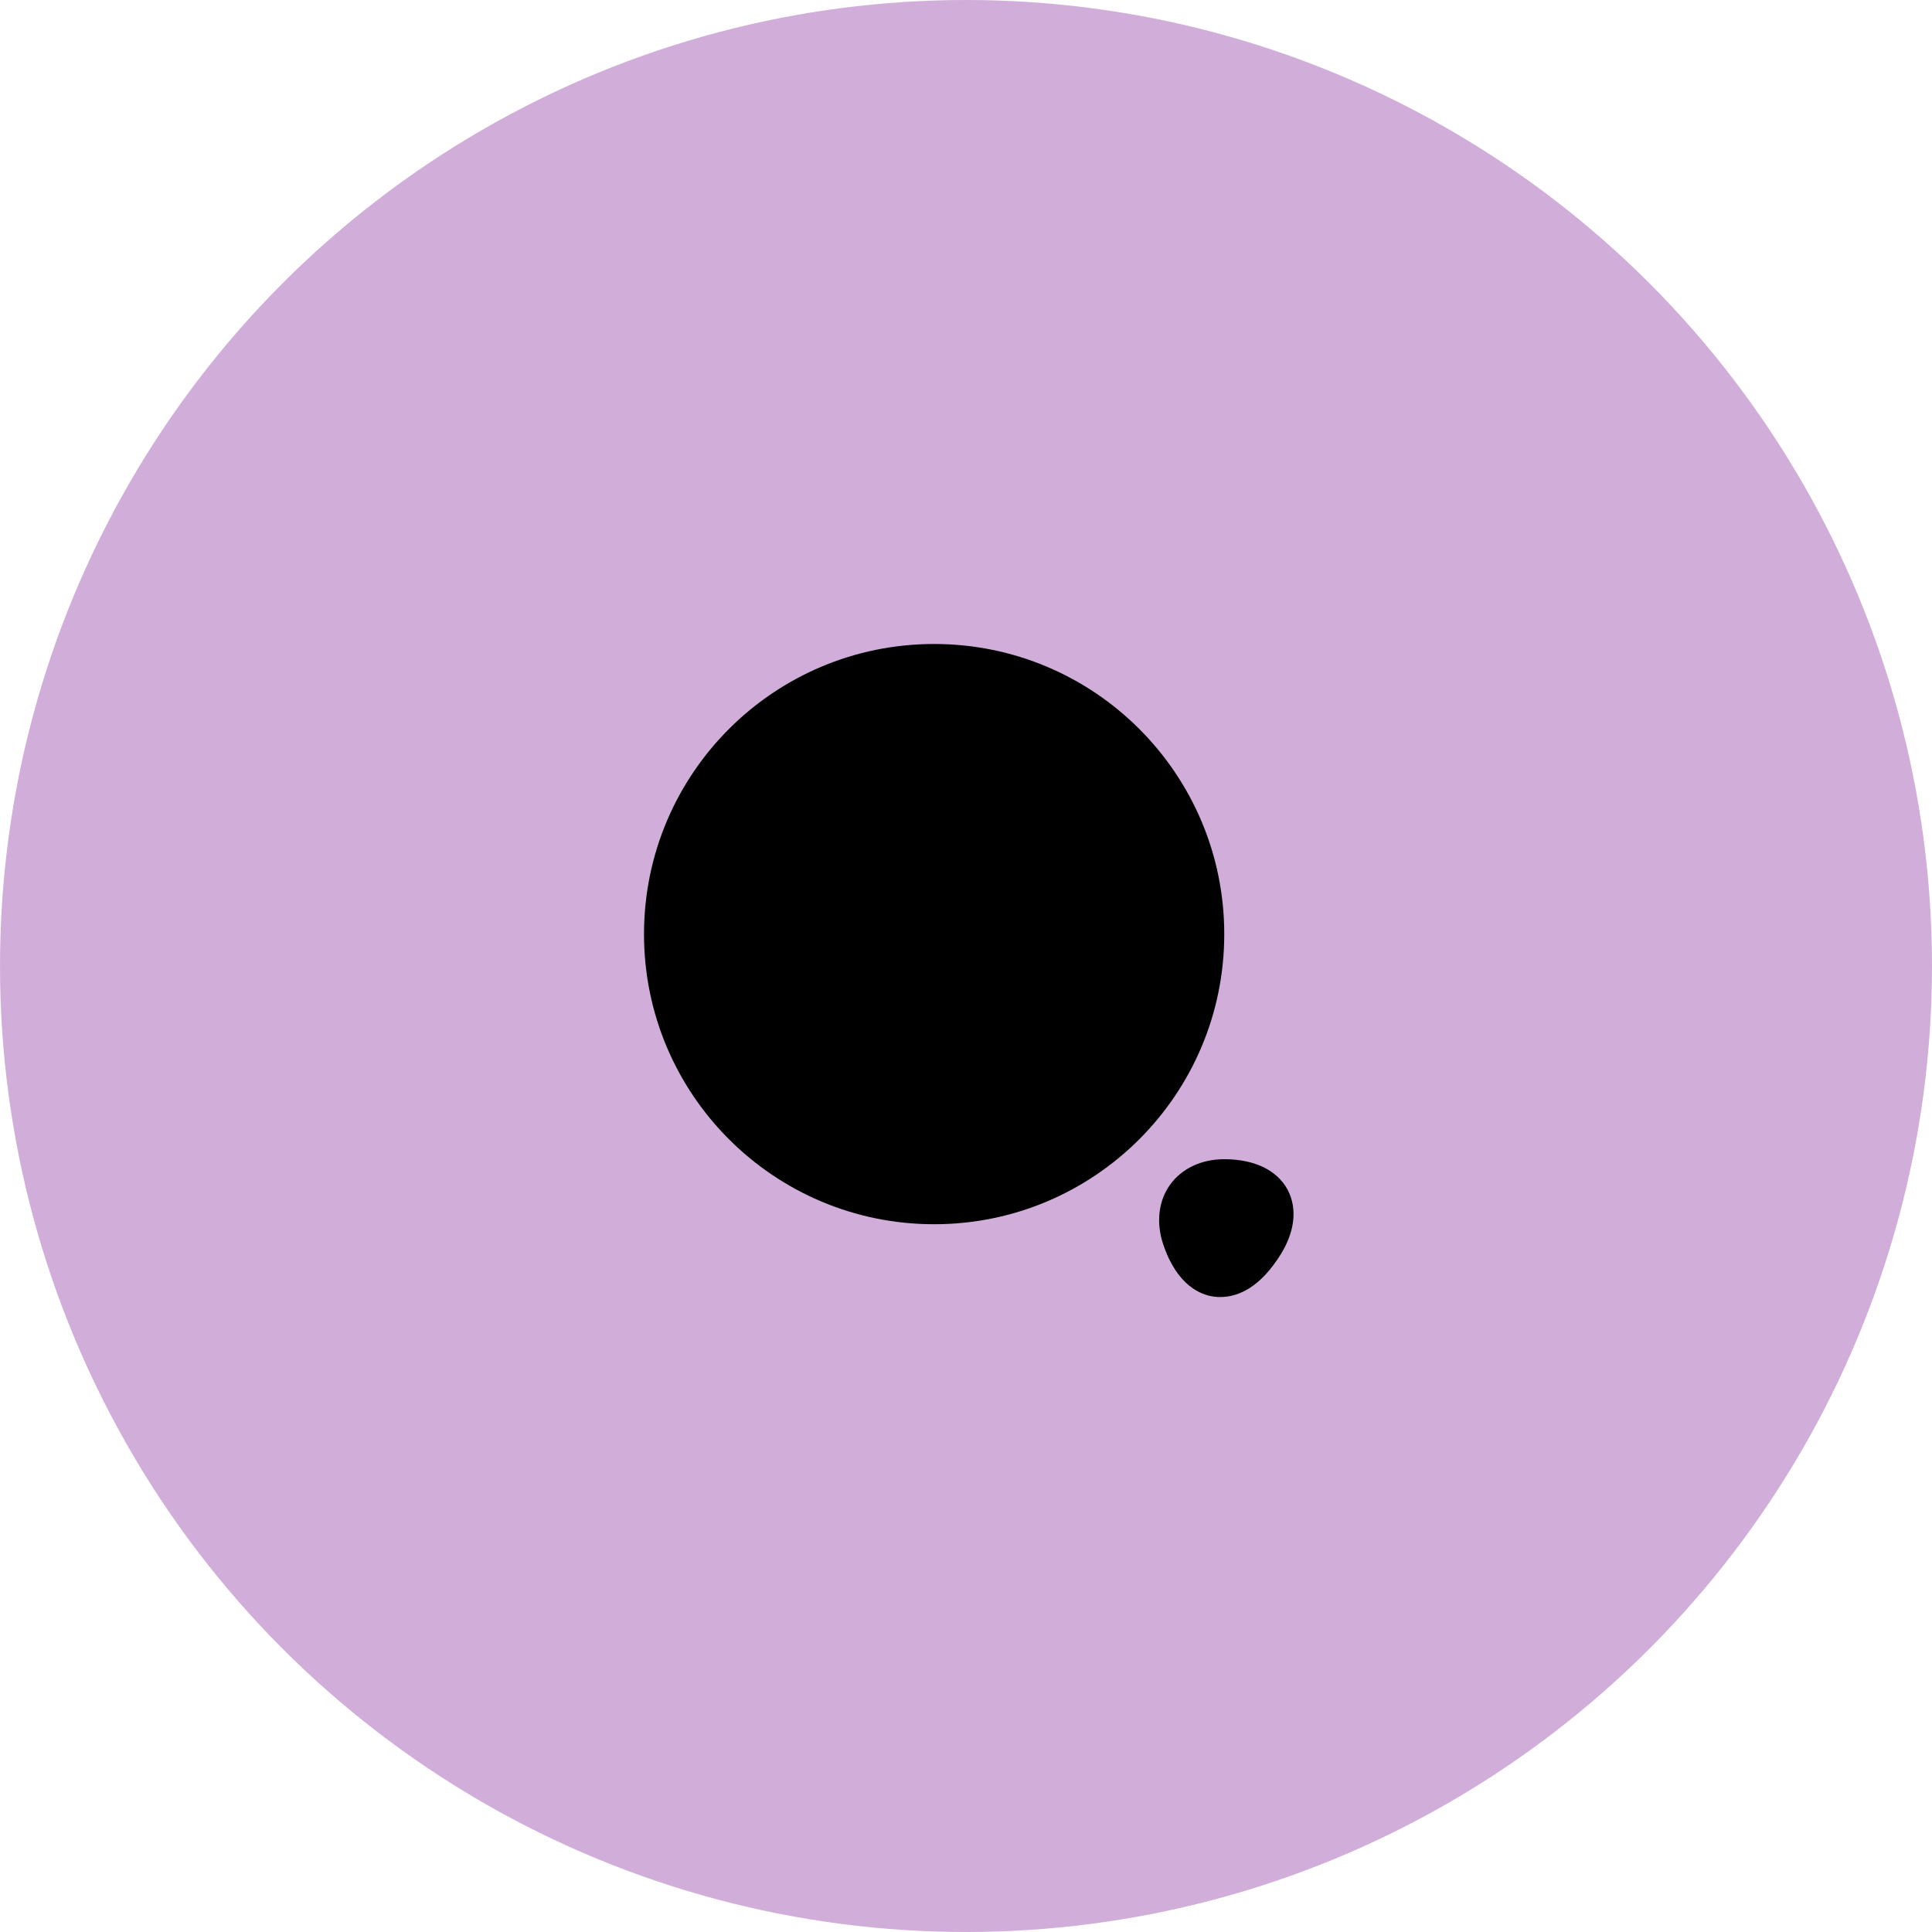 <?xml version="1.0" encoding="UTF-8"?> <svg xmlns="http://www.w3.org/2000/svg" width="80" height="80" viewBox="0 0 80 80" fill="none"><g clip-path="url(#clip0_19019_70464)"><circle opacity="0.5" cx="40" cy="40" r="40" fill="#A25EB5"></circle><path d="M38.68 50.693C45.315 50.693 50.694 45.315 50.694 38.68C50.694 32.045 45.315 26.666 38.68 26.666C32.045 26.666 26.667 32.045 26.667 38.68C26.667 45.315 32.045 50.693 38.68 50.693Z" fill="black"></path><path d="M53.32 49.267C52.88 48.453 51.946 48 50.693 48C49.746 48 48.933 48.387 48.453 49.053C47.973 49.72 47.866 50.613 48.16 51.507C48.733 53.24 49.733 53.627 50.28 53.693C50.36 53.707 50.44 53.707 50.533 53.707C51.12 53.707 52.026 53.453 52.906 52.133C53.613 51.107 53.746 50.08 53.32 49.267Z" fill="black"></path></g><defs><clipPath id="clip0_19019_70464"><rect width="80" height="80" fill="white"></rect></clipPath></defs></svg> 